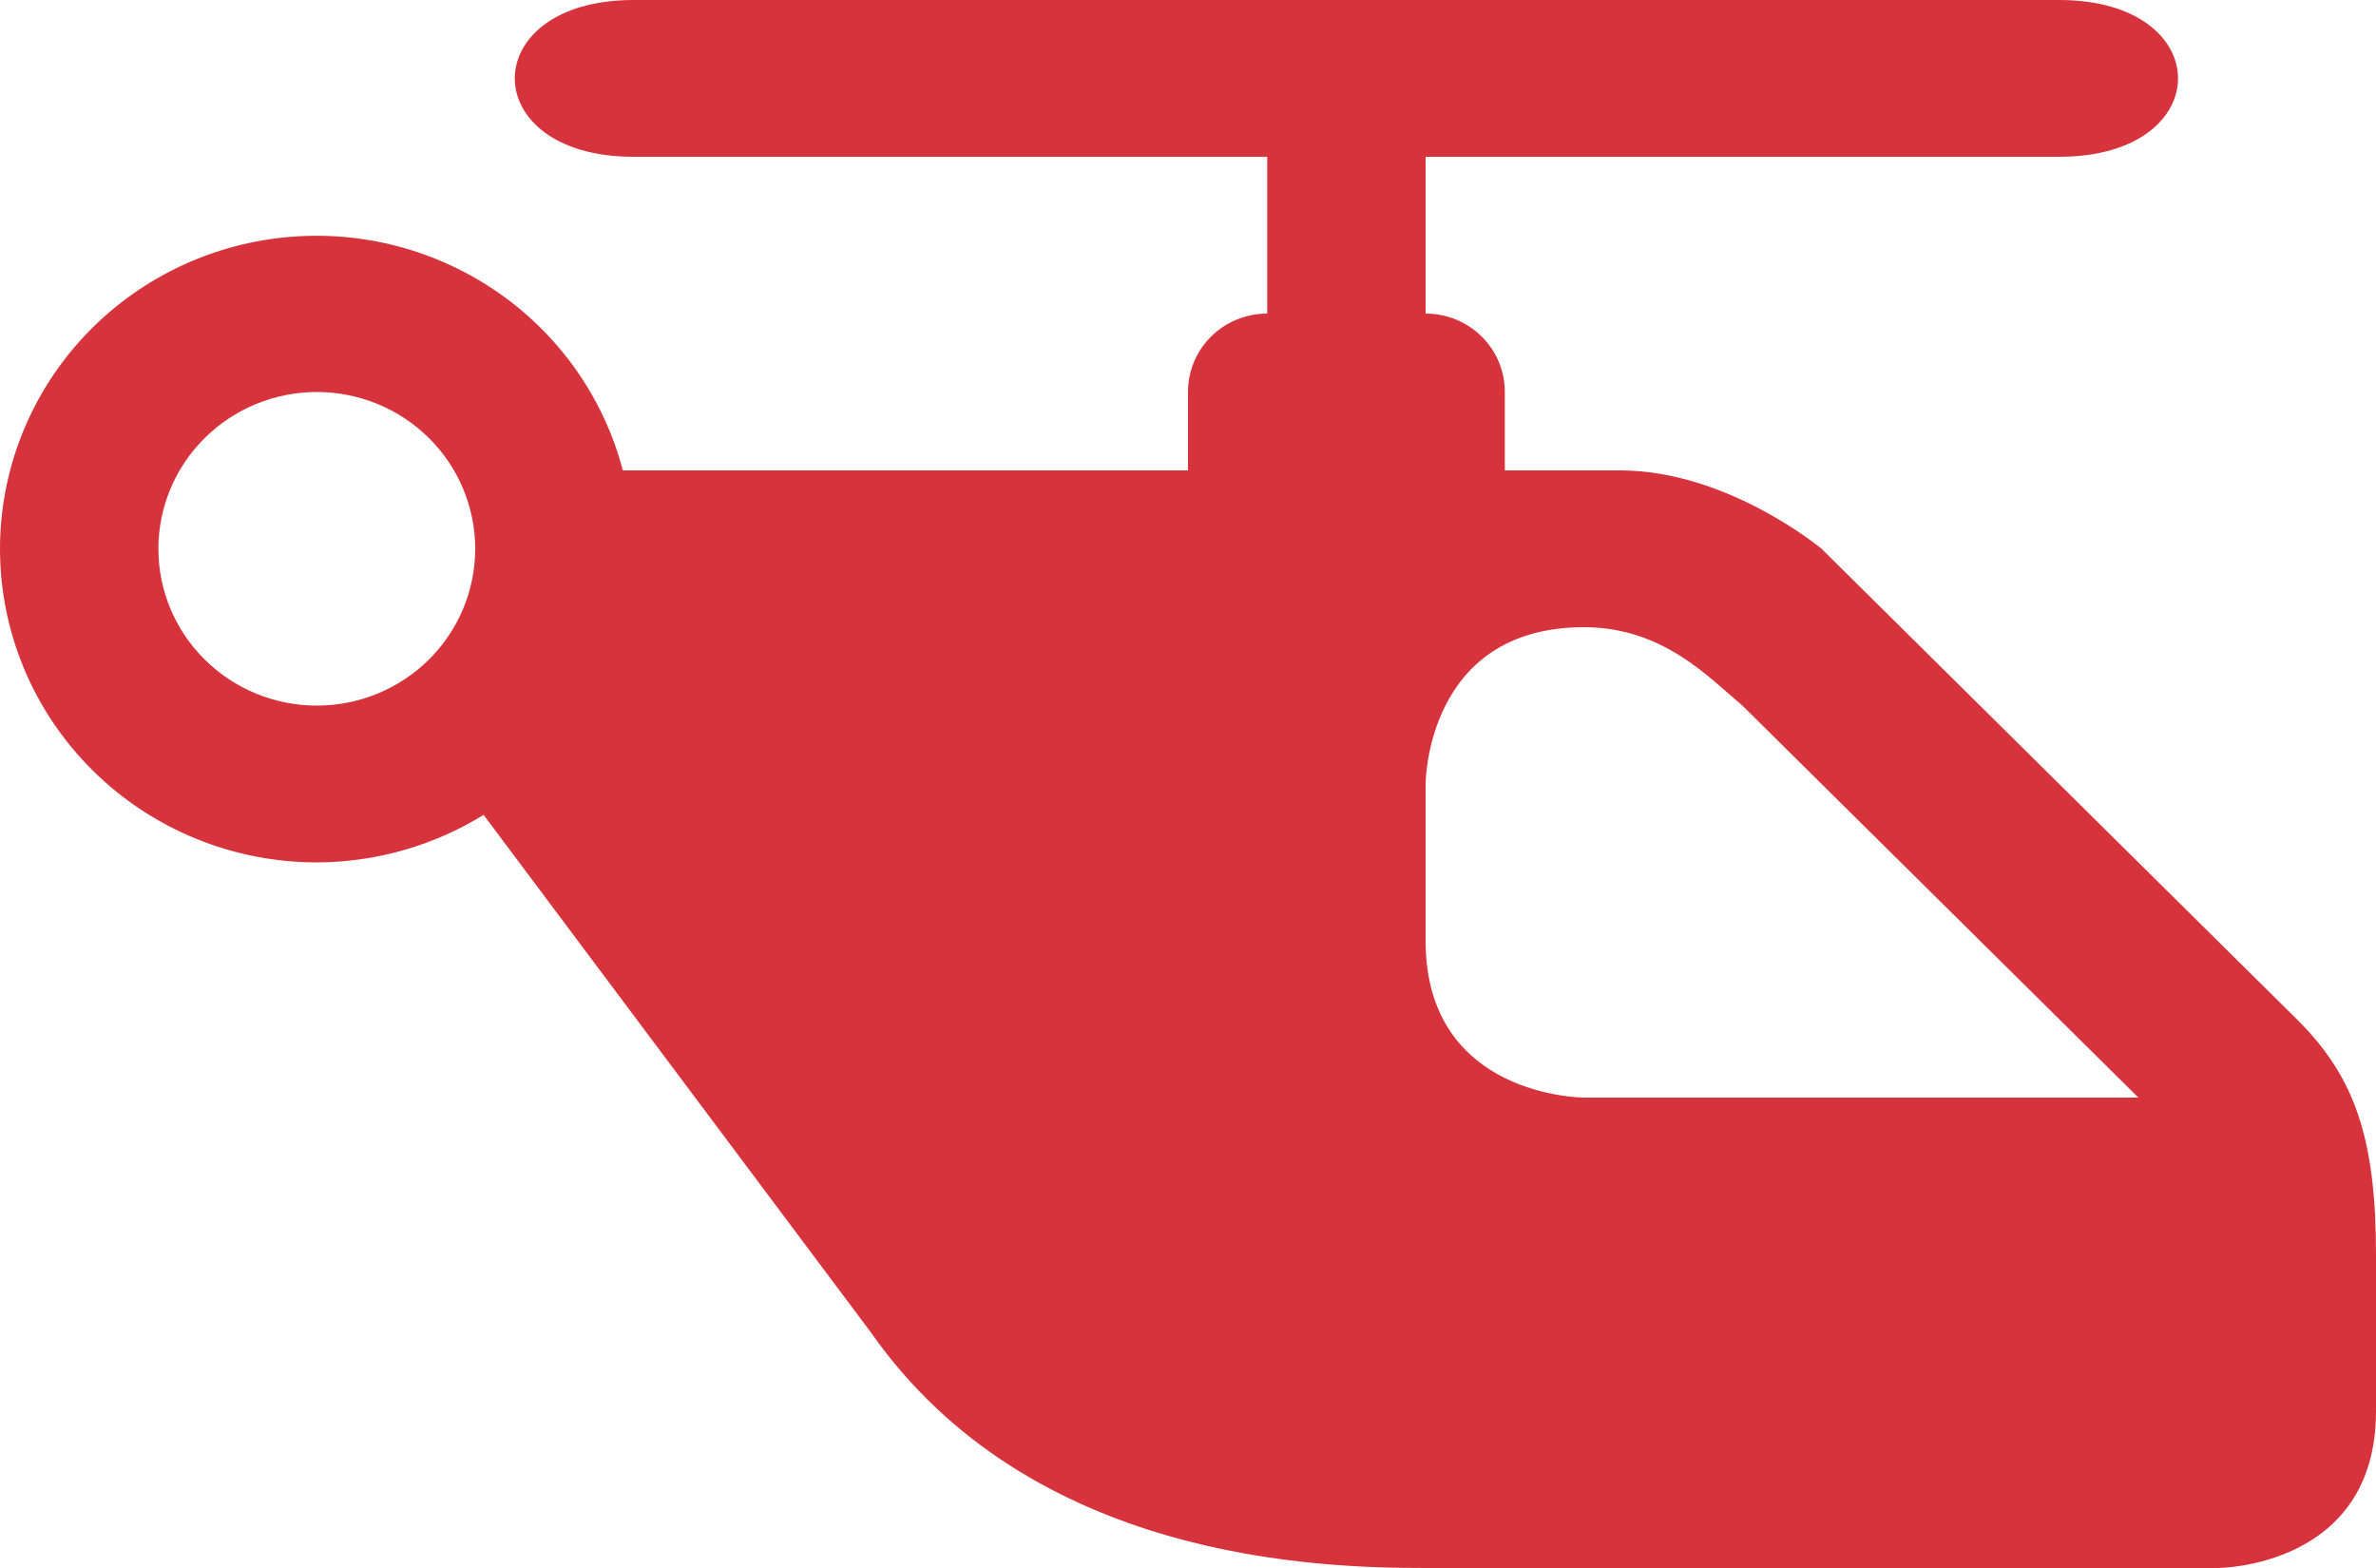 <svg width="50" height="33" viewBox="0 0 50 33" fill="none" xmlns="http://www.w3.org/2000/svg">
<path d="M13.333 0C10 0 10 3.3 13.333 3.3H26.667V6.6C25.743 6.6 25 7.336 25 8.25V9.9H13.107C12.7 8.348 11.736 6.995 10.394 6.096C9.053 5.197 7.427 4.812 5.82 5.015C4.213 5.217 2.736 5.992 1.664 7.195C0.593 8.398 0.001 9.946 0 11.55C0 13.3 0.702 14.979 1.953 16.217C3.203 17.455 4.899 18.15 6.667 18.15C7.908 18.147 9.123 17.8 10.177 17.15L18.333 28.05C21.69 32.835 27.727 33 30 33H46.667C46.667 33 50 33 50 29.7V26.42C50 24.001 49.58 22.684 48.333 21.45L38.333 11.55C38.333 11.55 36.36 9.9 34.09 9.9H31.667V8.25C31.667 7.336 30.923 6.6 30 6.6V3.3H43.333C46.667 3.3 46.667 0 43.333 0H13.333ZM6.667 8.25C7.551 8.25 8.399 8.598 9.024 9.217C9.649 9.835 10 10.675 10 11.55C10 12.425 9.649 13.265 9.024 13.883C8.399 14.502 7.551 14.85 6.667 14.85C5.783 14.85 4.935 14.502 4.31 13.883C3.685 13.265 3.333 12.425 3.333 11.55C3.333 10.675 3.685 9.835 4.31 9.217C4.935 8.598 5.783 8.25 6.667 8.25ZM33.333 13.2C35 13.2 35.967 14.266 36.667 14.85L45 23.1H33.333C33.333 23.1 30 23.1 30 19.8V16.5C30 16.5 30 13.2 33.333 13.2Z" fill="#D7333C"/>
</svg>

